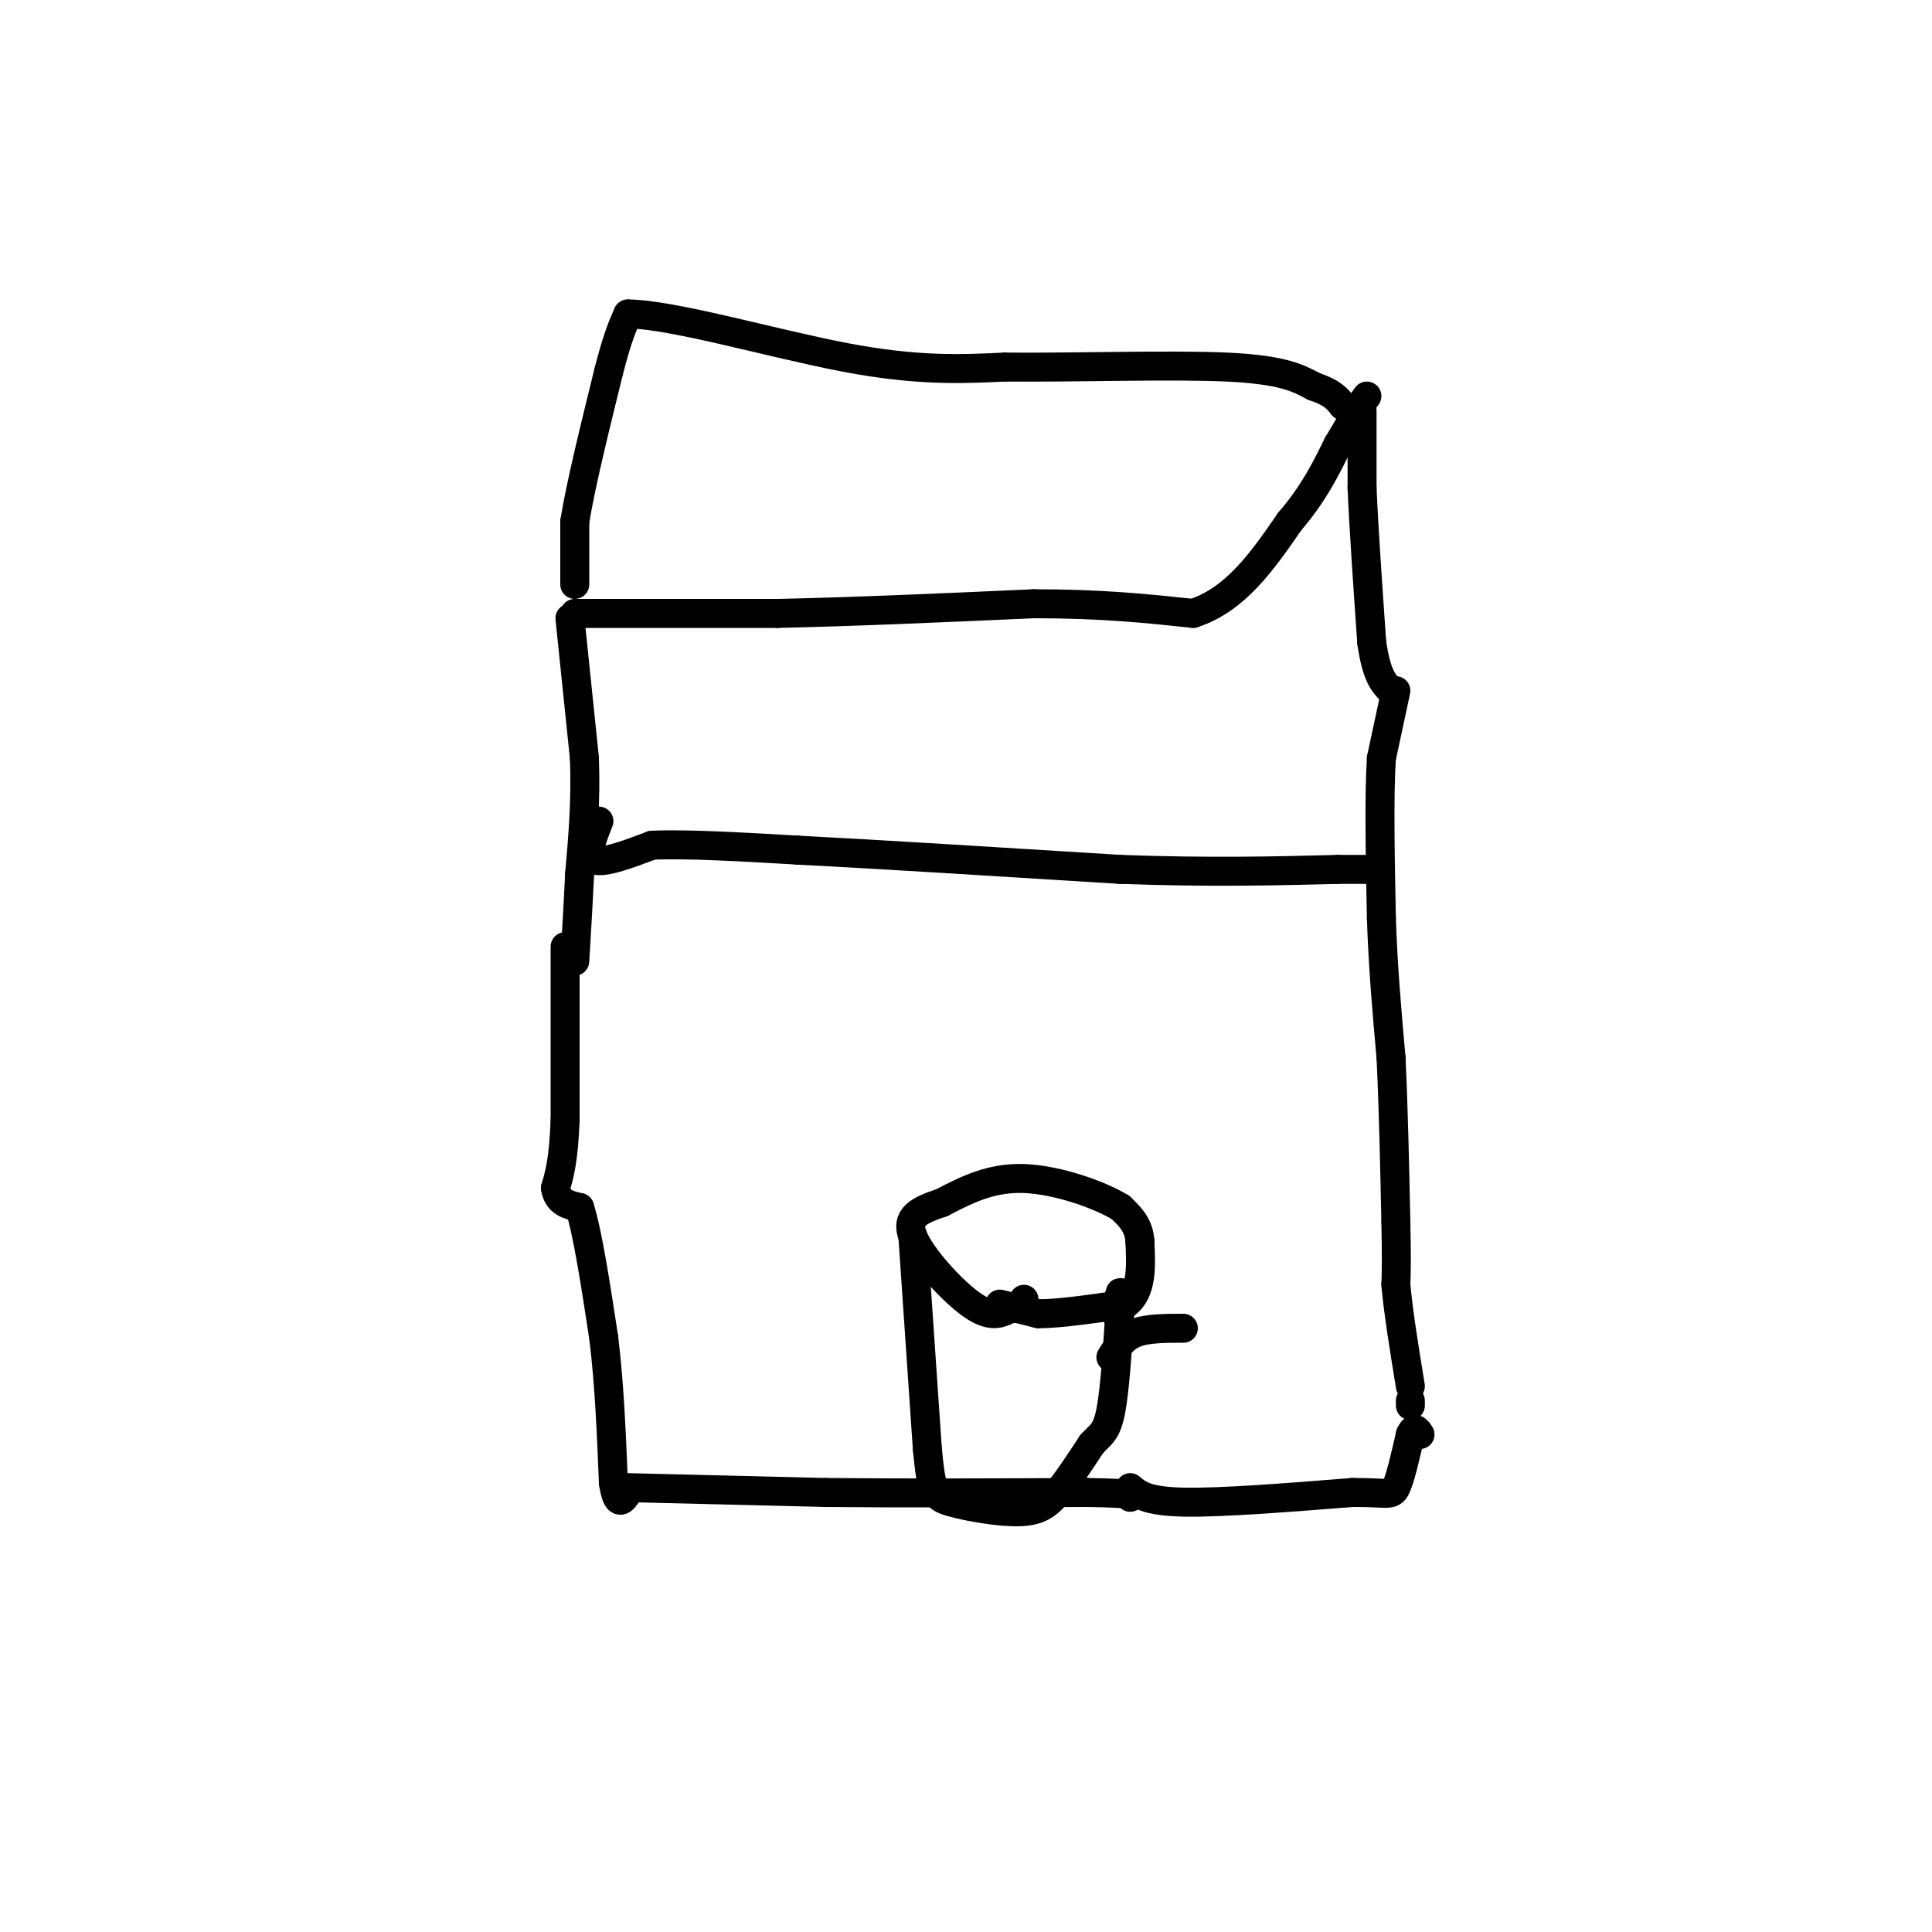 <svg viewBox='0 0 400 400' version='1.1' xmlns='http://www.w3.org/2000/svg' xmlns:xlink='http://www.w3.org/1999/xlink'><g fill='none' stroke='#000000' stroke-width='6' stroke-linecap='round' stroke-linejoin='round'><path d='M118,128c0.000,0.000 3.000,29.000 3,29'/><path d='M121,157c0.333,8.833 -0.333,16.417 -1,24'/><path d='M120,181c-0.333,7.000 -0.667,12.500 -1,18'/><path d='M117,196c0.000,0.000 0.000,36.000 0,36'/><path d='M117,232c-0.333,8.333 -1.167,11.167 -2,14'/><path d='M115,246c0.500,3.000 2.750,3.500 5,4'/><path d='M120,250c1.667,5.167 3.333,16.083 5,27'/><path d='M125,277c1.167,9.500 1.583,19.750 2,30'/><path d='M127,307c0.833,5.333 1.917,3.667 3,2'/><path d='M130,308c0.000,0.000 41.000,1.000 41,1'/><path d='M171,309c15.833,0.167 34.917,0.083 54,0'/><path d='M225,309c10.500,0.167 9.750,0.583 9,1'/><path d='M119,127c0.000,0.000 42.000,0.000 42,0'/><path d='M161,127c15.833,-0.333 34.417,-1.167 53,-2'/><path d='M214,125c14.333,0.000 23.667,1.000 33,2'/><path d='M247,127c8.833,-2.833 14.417,-10.917 20,-19'/><path d='M267,108c5.000,-5.833 7.500,-10.917 10,-16'/><path d='M277,92c2.333,-3.833 3.167,-5.417 4,-7'/><path d='M281,85c1.000,-1.667 1.500,-2.333 2,-3'/><path d='M119,121c0.000,0.000 0.000,-13.000 0,-13'/><path d='M119,108c1.167,-7.333 4.083,-19.167 7,-31'/><path d='M126,77c1.833,-7.167 2.917,-9.583 4,-12'/><path d='M130,65c9.156,0.044 30.044,6.156 45,9c14.956,2.844 23.978,2.422 33,2'/><path d='M208,76c14.556,0.133 34.444,-0.533 46,0c11.556,0.533 14.778,2.267 18,4'/><path d='M272,80c4.000,1.333 5.000,2.667 6,4'/><path d='M282,85c0.000,0.000 0.000,16.000 0,16'/><path d='M282,101c0.333,8.000 1.167,20.000 2,32'/><path d='M284,133c1.000,7.000 2.500,8.500 4,10'/><path d='M289,143c0.000,0.000 -3.000,14.000 -3,14'/><path d='M286,157c-0.500,7.833 -0.250,20.417 0,33'/><path d='M286,190c0.333,10.333 1.167,19.667 2,29'/><path d='M288,219c0.500,10.500 0.750,22.250 1,34'/><path d='M289,253c0.167,7.833 0.083,10.417 0,13'/><path d='M289,266c0.500,5.667 1.750,13.333 3,21'/><path d='M234,308c1.667,1.417 3.333,2.833 11,3c7.667,0.167 21.333,-0.917 35,-2'/><path d='M280,309c7.311,-0.044 8.089,0.844 9,-1c0.911,-1.844 1.956,-6.422 3,-11'/><path d='M292,297c0.833,-1.833 1.417,-0.917 2,0'/><path d='M292,291c0.000,0.000 0.000,-1.000 0,-1'/><path d='M124,170c-1.417,3.583 -2.833,7.167 -1,8c1.833,0.833 6.917,-1.083 12,-3'/><path d='M135,175c7.000,-0.333 18.500,0.333 30,1'/><path d='M165,176c16.167,0.833 41.583,2.417 67,4'/><path d='M232,180c18.667,0.667 31.833,0.333 45,0'/><path d='M277,180c8.167,0.000 6.083,0.000 4,0'/><path d='M207,270c0.000,0.000 8.000,2.000 8,2'/><path d='M215,272c4.333,0.000 11.167,-1.000 18,-2'/><path d='M233,270c3.500,-2.500 3.250,-7.750 3,-13'/><path d='M236,257c-0.167,-3.333 -2.083,-5.167 -4,-7'/><path d='M232,250c-4.311,-2.644 -13.089,-5.756 -20,-6c-6.911,-0.244 -11.956,2.378 -17,5'/><path d='M195,249c-4.607,1.536 -7.625,2.875 -6,7c1.625,4.125 7.893,11.036 12,14c4.107,2.964 6.054,1.982 8,1'/><path d='M209,271c1.833,-0.167 2.417,-1.083 3,-2'/><path d='M189,256c0.000,0.000 3.000,44.000 3,44'/><path d='M192,300c0.853,9.145 1.486,10.008 5,11c3.514,0.992 9.907,2.113 14,2c4.093,-0.113 5.884,-1.461 8,-4c2.116,-2.539 4.558,-6.270 7,-10'/><path d='M226,299c1.889,-2.089 3.111,-2.311 4,-7c0.889,-4.689 1.444,-13.844 2,-23'/><path d='M232,269c0.167,-3.333 -0.417,-0.167 -1,3'/><path d='M230,281c1.250,-2.000 2.500,-4.000 5,-5c2.500,-1.000 6.250,-1.000 10,-1'/></g>
</svg>